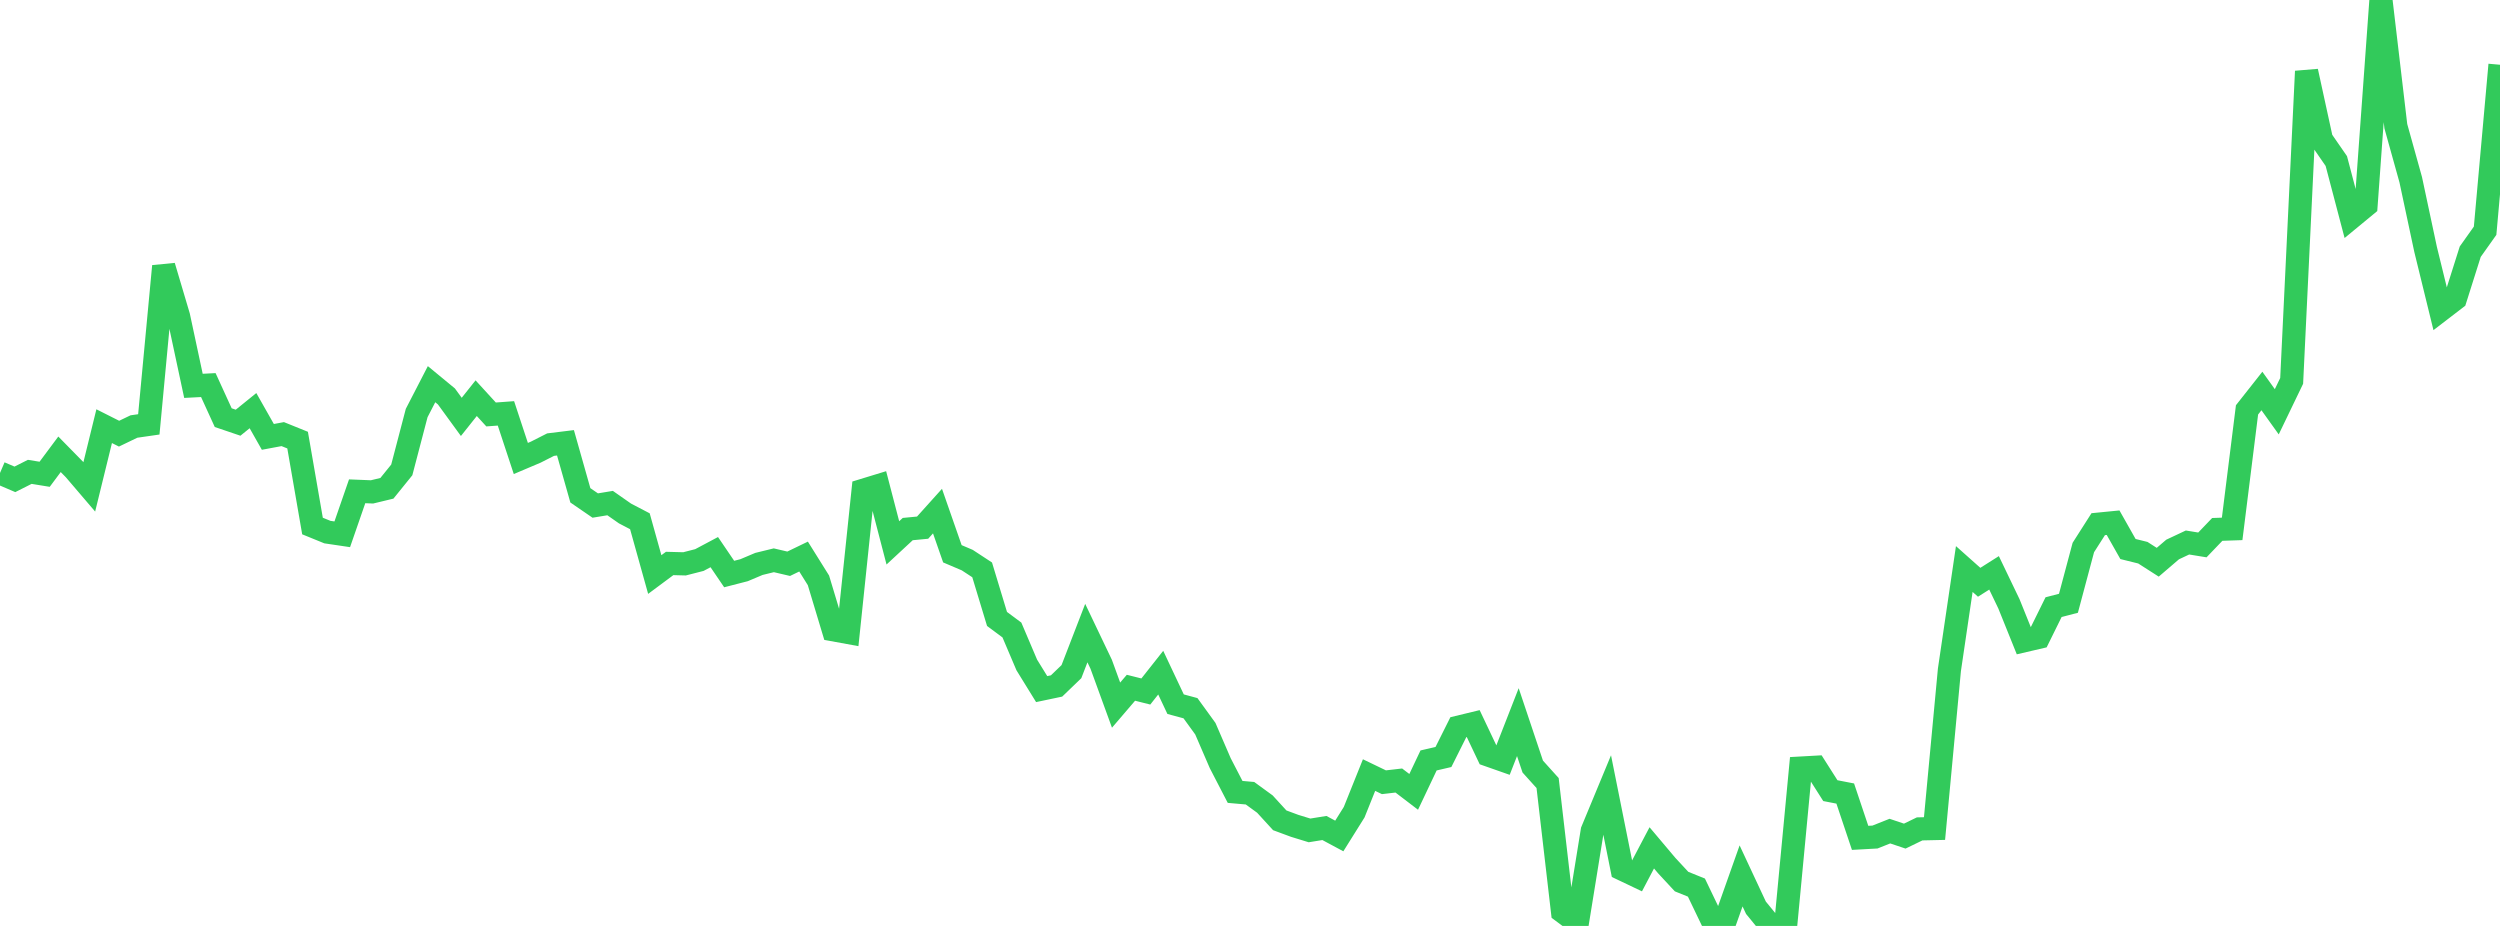 <?xml version="1.0" standalone="no"?>
<!DOCTYPE svg PUBLIC "-//W3C//DTD SVG 1.1//EN" "http://www.w3.org/Graphics/SVG/1.1/DTD/svg11.dtd">

<svg width="135" height="50" viewBox="0 0 135 50" preserveAspectRatio="none" 
  xmlns="http://www.w3.org/2000/svg"
  xmlns:xlink="http://www.w3.org/1999/xlink">


<polyline points="0.0, 25.54 0.804, 25.885 1.607, 25.48 2.411, 25.611 3.214, 24.532 4.018, 25.351 4.821, 26.291 5.625, 23.013 6.429, 23.418 7.232, 23.032 8.036, 22.916 8.839, 14.374 9.643, 17.082 10.446, 20.836 11.25, 20.794 12.054, 22.553 12.857, 22.826 13.661, 22.175 14.464, 23.592 15.268, 23.442 16.071, 23.766 16.875, 28.405 17.679, 28.733 18.482, 28.852 19.286, 26.53 20.089, 26.562 20.893, 26.368 21.696, 25.375 22.5, 22.304 23.304, 20.746 24.107, 21.408 24.911, 22.512 25.714, 21.502 26.518, 22.381 27.321, 22.322 28.125, 24.758 28.929, 24.417 29.732, 24.01 30.536, 23.911 31.339, 26.747 32.143, 27.299 32.946, 27.166 33.75, 27.728 34.554, 28.148 35.357, 31.025 36.161, 30.427 36.964, 30.448 37.768, 30.242 38.571, 29.815 39.375, 30.998 40.179, 30.791 40.982, 30.452 41.786, 30.255 42.589, 30.443 43.393, 30.054 44.196, 31.339 45.0, 34.009 45.804, 34.156 46.607, 26.478 47.411, 26.232 48.214, 29.315 49.018, 28.57 49.821, 28.493 50.625, 27.599 51.429, 29.904 52.232, 30.246 53.036, 30.773 53.839, 33.423 54.643, 34.02 55.446, 35.908 56.25, 37.211 57.054, 37.042 57.857, 36.269 58.661, 34.187 59.464, 35.87 60.268, 38.077 61.071, 37.139 61.875, 37.341 62.679, 36.323 63.482, 38.026 64.286, 38.243 65.089, 39.35 65.893, 41.211 66.696, 42.763 67.5, 42.834 68.304, 43.42 69.107, 44.297 69.911, 44.595 70.714, 44.842 71.518, 44.712 72.321, 45.143 73.125, 43.858 73.929, 41.854 74.732, 42.241 75.536, 42.148 76.339, 42.761 77.143, 41.064 77.946, 40.877 78.75, 39.269 79.554, 39.074 80.357, 40.768 81.161, 41.051 81.964, 38.995 82.768, 41.394 83.571, 42.285 84.375, 49.221 85.179, 49.82 85.982, 44.862 86.786, 42.922 87.589, 46.927 88.393, 47.31 89.196, 45.784 90.0, 46.738 90.804, 47.605 91.607, 47.93 92.411, 49.606 93.214, 49.569 94.018, 47.299 94.821, 49.018 95.625, 50.0 96.429, 49.942 97.232, 41.476 98.036, 41.431 98.839, 42.695 99.643, 42.851 100.446, 45.244 101.25, 45.2 102.054, 44.88 102.857, 45.15 103.661, 44.76 104.464, 44.742 105.268, 36.174 106.071, 30.727 106.875, 31.443 107.679, 30.934 108.482, 32.607 109.286, 34.603 110.089, 34.416 110.893, 32.786 111.696, 32.577 112.5, 29.566 113.304, 28.305 114.107, 28.226 114.911, 29.647 115.714, 29.846 116.518, 30.361 117.321, 29.673 118.125, 29.295 118.929, 29.426 119.732, 28.588 120.536, 28.56 121.339, 22.133 122.143, 21.114 122.946, 22.236 123.75, 20.567 124.554, 3.85 125.357, 7.534 126.161, 8.697 126.964, 11.749 127.768, 11.086 128.571, 0.0 129.375, 6.815 130.179, 9.702 130.982, 13.467 131.786, 16.749 132.589, 16.133 133.393, 13.591 134.196, 12.459 135.0, 3.497" fill="none" stroke="#32ca5b" stroke-width="1.25"/>

</svg>
